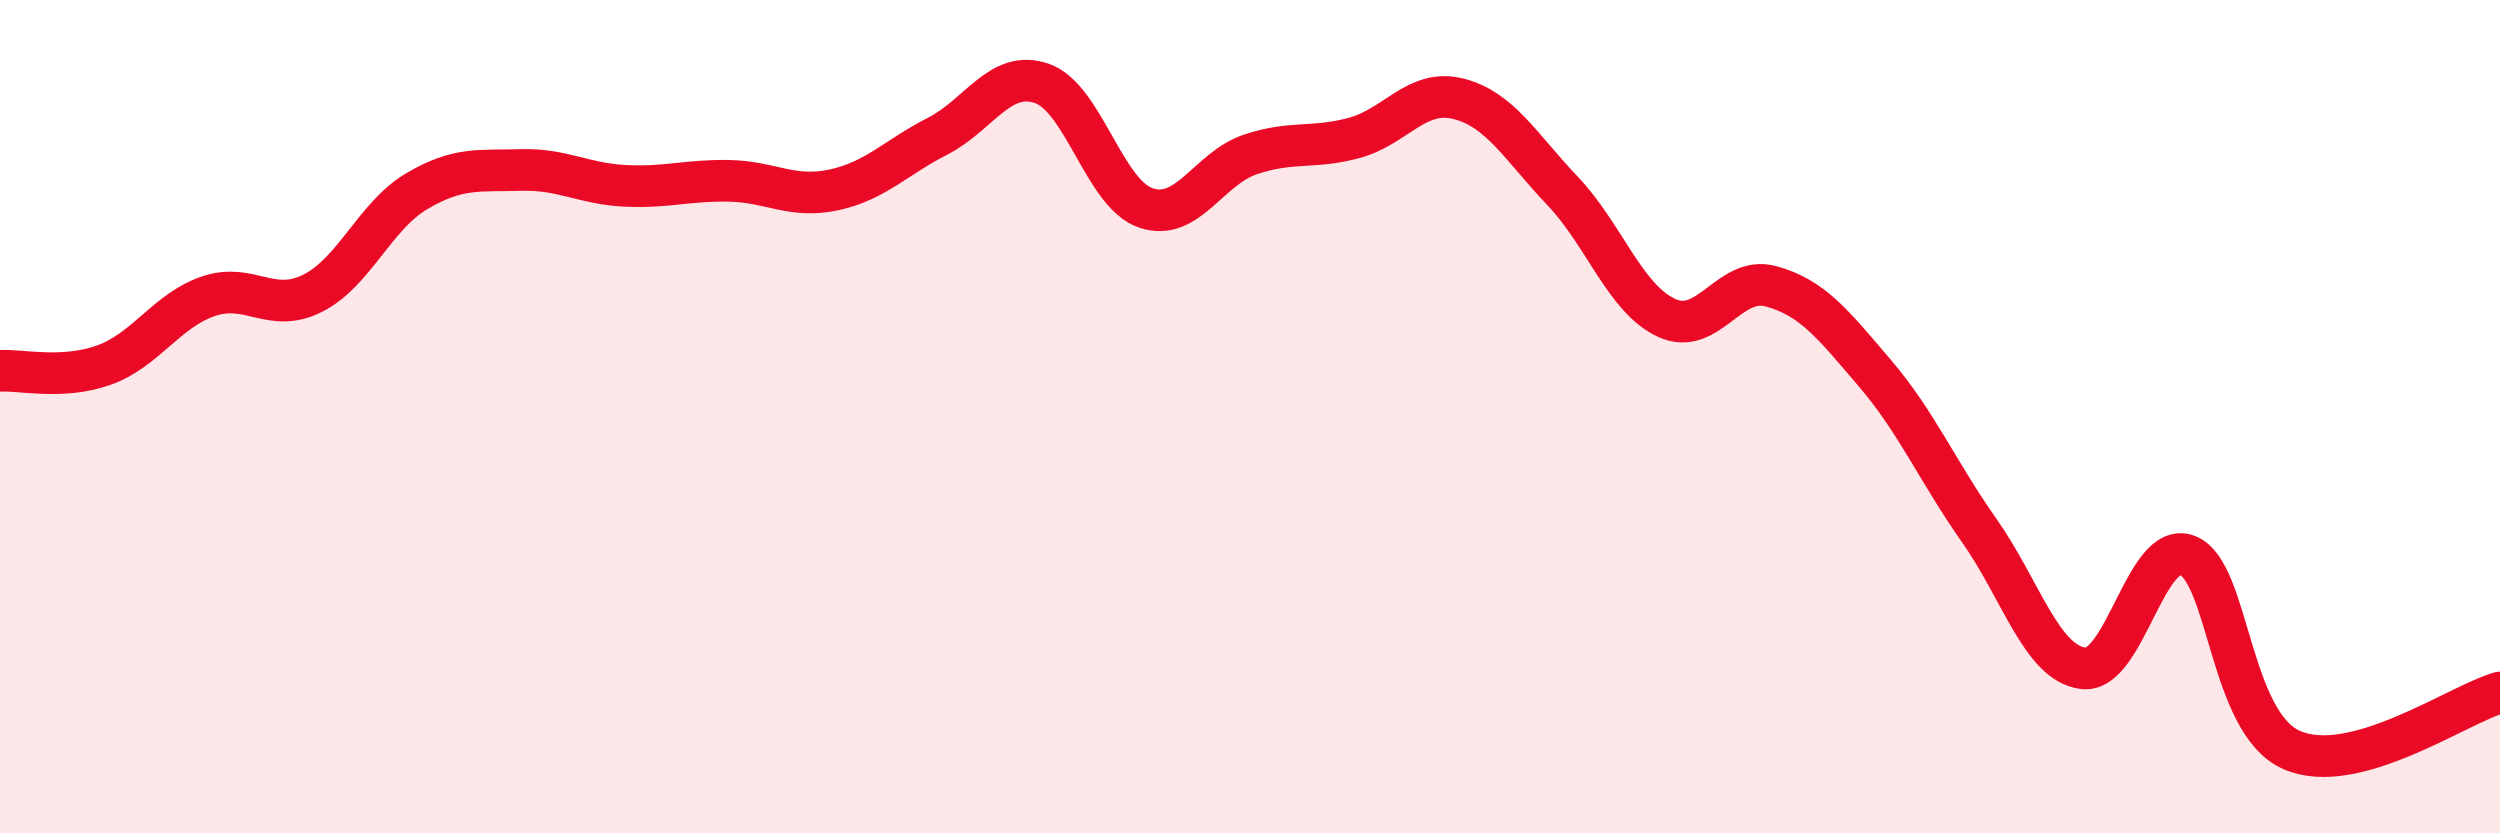 
    <svg width="60" height="20" viewBox="0 0 60 20" xmlns="http://www.w3.org/2000/svg">
      <path
        d="M 0,8.9 C 0.5,8.87 1.5,9.12 2.5,8.76 C 3.5,8.4 4,7.45 5,7.11 C 6,6.77 6.5,7.54 7.5,7.04 C 8.5,6.54 9,5.18 10,4.59 C 11,4 11.5,4.11 12.5,4.08 C 13.5,4.05 14,4.41 15,4.46 C 16,4.51 16.5,4.32 17.5,4.34 C 18.5,4.36 19,4.77 20,4.56 C 21,4.35 21.5,3.78 22.5,3.27 C 23.5,2.76 24,1.66 25,2 C 26,2.34 26.5,4.65 27.5,4.99 C 28.5,5.33 29,4.05 30,3.71 C 31,3.37 31.5,3.58 32.5,3.31 C 33.5,3.04 34,2.12 35,2.37 C 36,2.62 36.5,3.53 37.5,4.58 C 38.5,5.63 39,7.17 40,7.63 C 41,8.09 41.5,6.6 42.5,6.87 C 43.5,7.14 44,7.79 45,8.96 C 46,10.13 46.5,11.31 47.5,12.73 C 48.5,14.15 49,15.92 50,16.04 C 51,16.16 51.5,12.94 52.5,13.33 C 53.5,13.72 53.5,17.34 55,18 C 56.5,18.66 59,16.9 60,16.62L60 20L0 20Z"
        fill="#EB0A25"
        opacity="0.1"
        stroke-linecap="round"
        stroke-linejoin="round"
      />
      <path
        d="M 0,8.9 C 0.5,8.87 1.5,9.12 2.5,8.76 C 3.5,8.4 4,7.45 5,7.11 C 6,6.77 6.5,7.54 7.5,7.04 C 8.5,6.54 9,5.18 10,4.59 C 11,4 11.5,4.11 12.5,4.08 C 13.5,4.05 14,4.41 15,4.46 C 16,4.51 16.5,4.32 17.5,4.34 C 18.5,4.36 19,4.77 20,4.56 C 21,4.35 21.5,3.78 22.5,3.27 C 23.5,2.76 24,1.66 25,2 C 26,2.34 26.5,4.65 27.5,4.99 C 28.5,5.33 29,4.05 30,3.71 C 31,3.37 31.5,3.58 32.5,3.31 C 33.5,3.04 34,2.12 35,2.37 C 36,2.62 36.5,3.53 37.5,4.58 C 38.5,5.63 39,7.17 40,7.63 C 41,8.09 41.5,6.6 42.5,6.87 C 43.5,7.14 44,7.79 45,8.96 C 46,10.13 46.5,11.31 47.5,12.73 C 48.5,14.15 49,15.92 50,16.04 C 51,16.16 51.5,12.94 52.5,13.33 C 53.5,13.72 53.5,17.34 55,18 C 56.5,18.66 59,16.9 60,16.62"
        stroke="#EB0A25"
        stroke-width="1"
        fill="none"
        stroke-linecap="round"
        stroke-linejoin="round"
      />
    </svg>
  